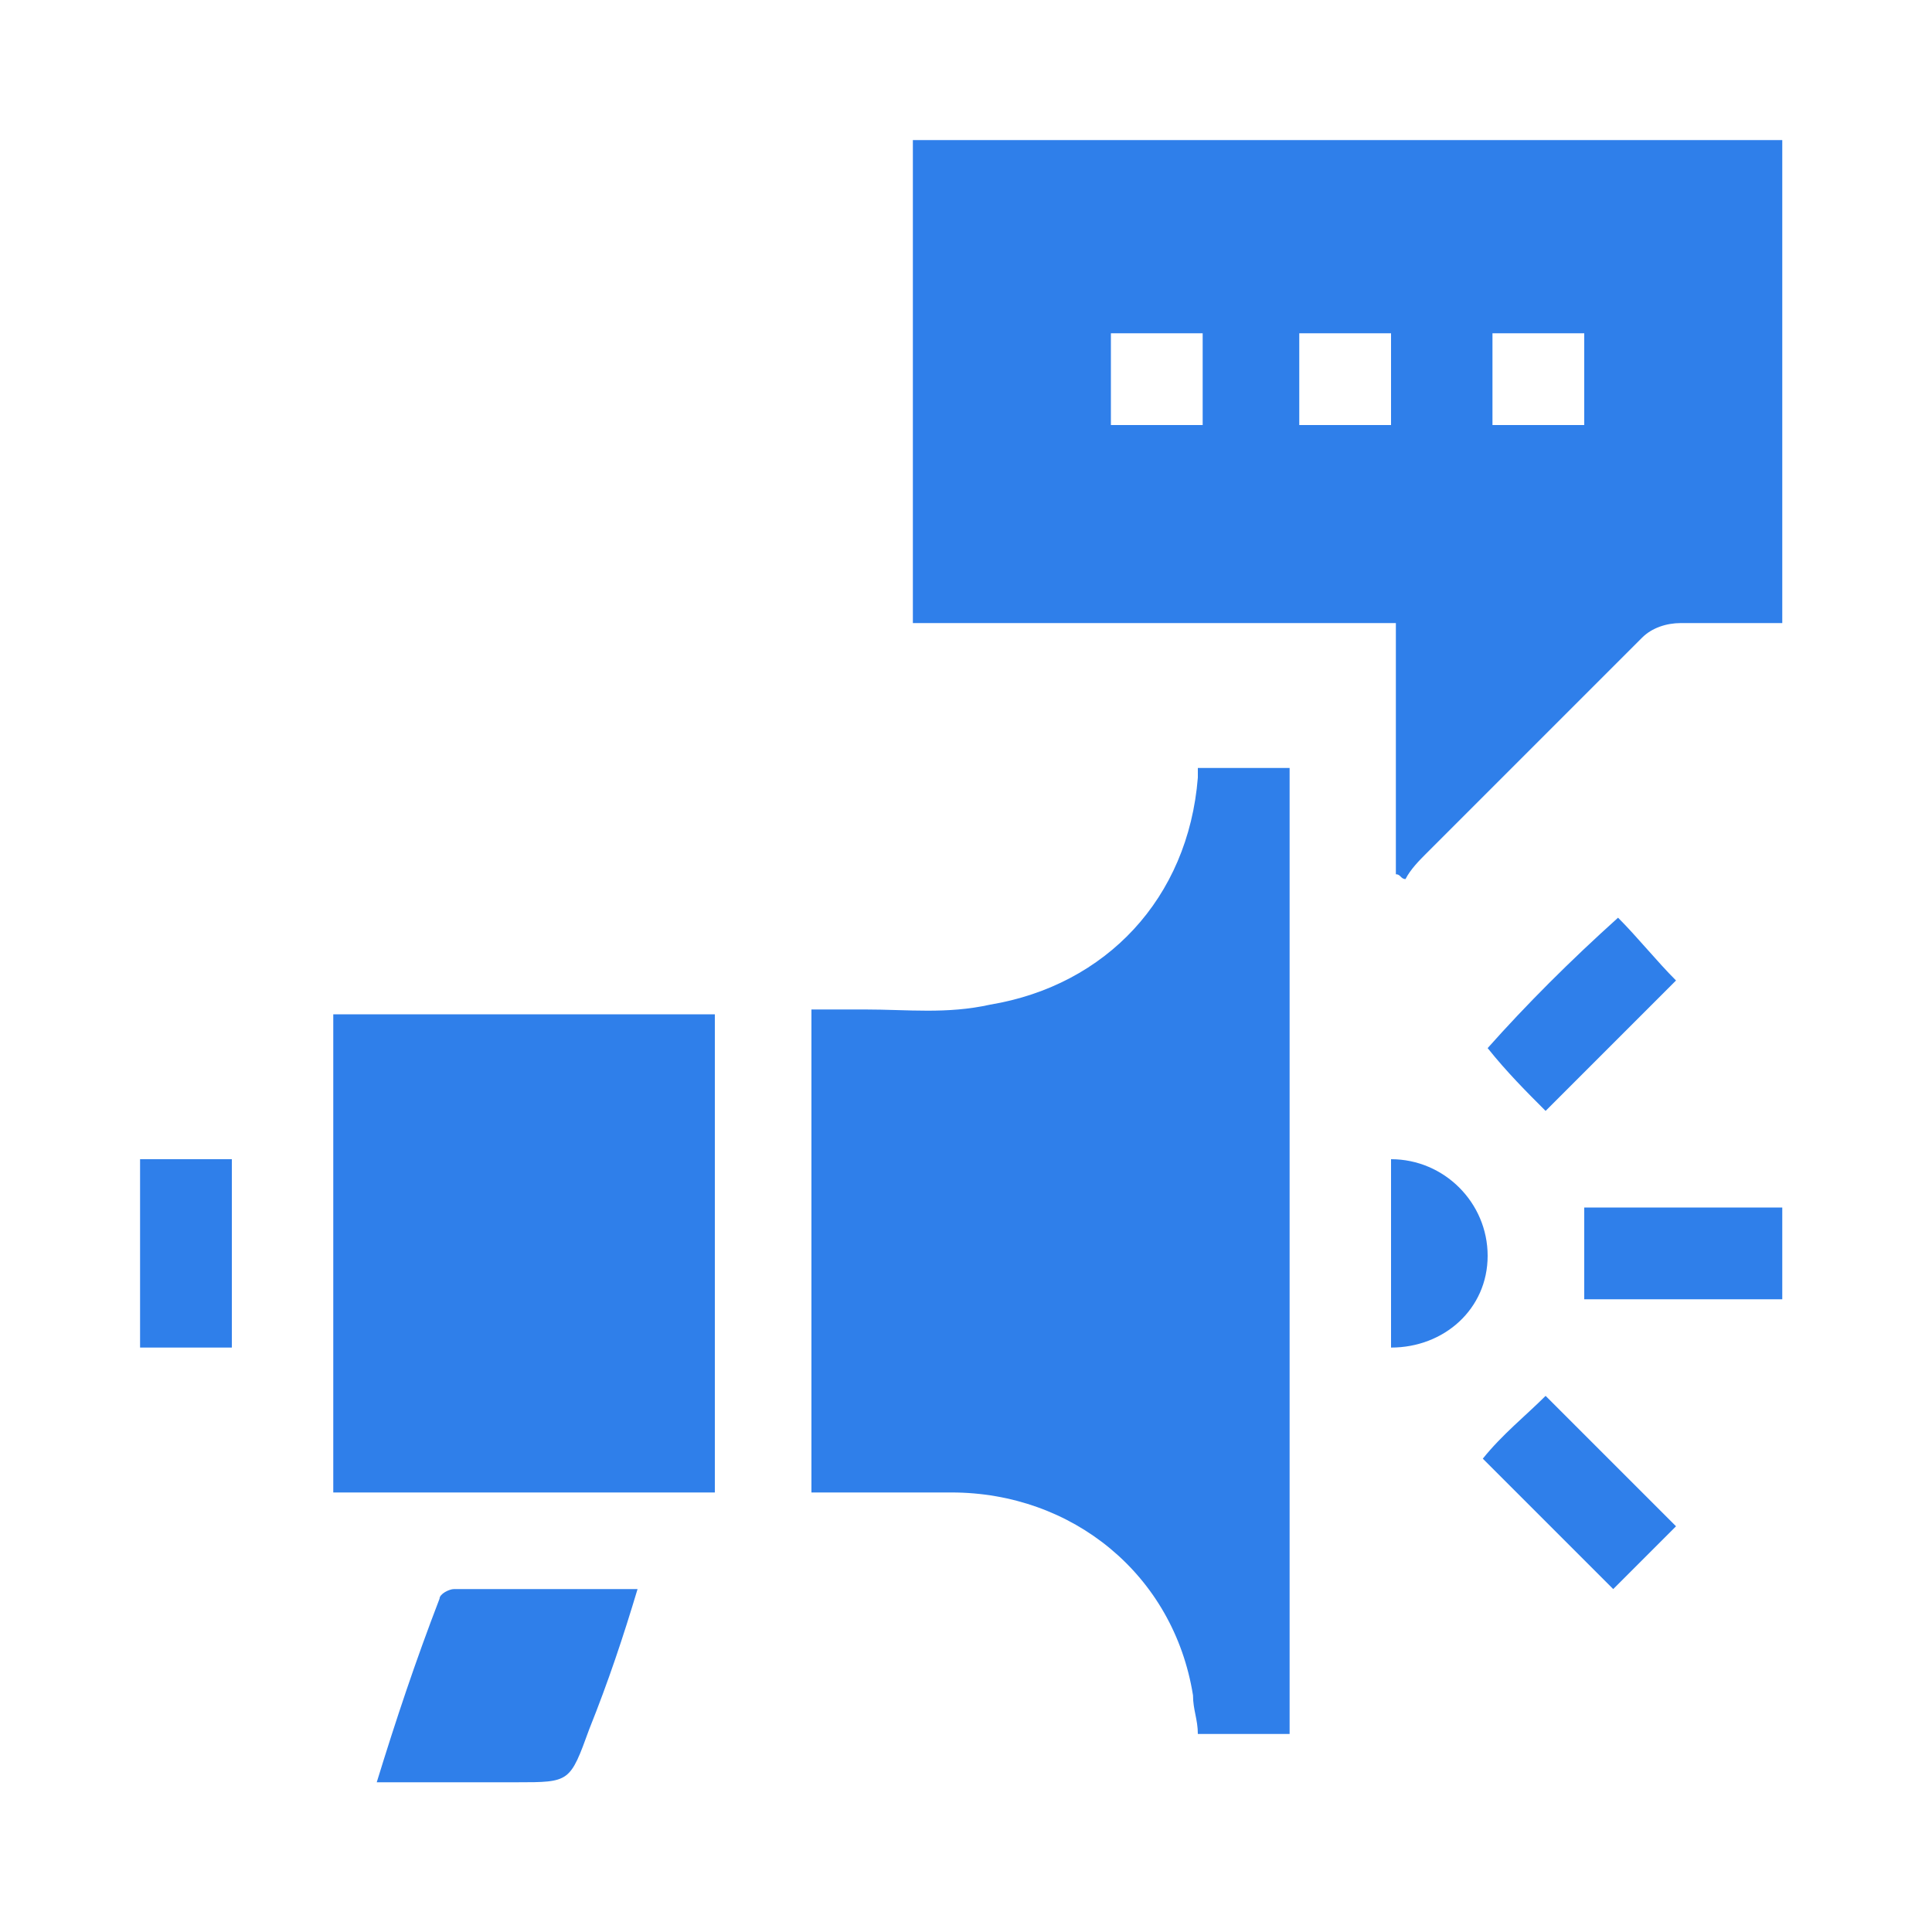 <?xml version="1.0" encoding="utf-8"?>
<!-- Generator: Adobe Illustrator 23.0.5, SVG Export Plug-In . SVG Version: 6.00 Build 0)  -->
<svg version="1.1" id="Layer_1" xmlns="http://www.w3.org/2000/svg" xmlns:xlink="http://www.w3.org/1999/xlink" x="0px" y="0px"
	 viewBox="0 0 40 40" style="enable-background:new 0 0 40 40;" xml:space="preserve">
<style type="text/css">
	.st0{fill:#2F7FEA;}
</style>
<g>
	<path class="st0" d="M36.9,2.9c0,3.3,0,6.6,0,10c-0.7,0-1.4,0-2.1,0c-0.3,0-0.6,0.1-0.8,0.3c-1.5,1.5-3,3-4.5,4.5
		c-0.1,0.1-0.3,0.3-0.4,0.5c-0.1,0-0.1-0.1-0.2-0.1c0-1.7,0-3.4,0-5.2c-3.3,0-6.6,0-10,0c0-3.4,0-6.7,0-10
		C24.9,2.9,30.9,2.9,36.9,2.9z M26.9,8.8c0.7,0,1.3,0,1.9,0c0-0.7,0-1.3,0-1.9c-0.7,0-1.3,0-1.9,0C26.9,7.6,26.9,8.2,26.9,8.8z
		 M23,6.9c0,0.7,0,1.3,0,1.9c0.7,0,1.3,0,1.9,0c0-0.7,0-1.3,0-1.9C24.2,6.9,23.6,6.9,23,6.9z M32.8,8.8c0-0.7,0-1.3,0-1.9
		c-0.7,0-1.3,0-1.9,0c0,0.7,0,1.3,0,1.9C31.6,8.8,32.2,8.8,32.8,8.8z"/>
	<path class="st0" d="M26.7,35.9c-0.6,0-1.3,0-1.9,0c0-0.3-0.1-0.5-0.1-0.8c-0.4-2.5-2.5-4.2-5-4.2c-1,0-1.9,0-2.9,0
		c0-3.3,0-6.6,0-10c0.4,0,0.7,0,1.1,0c0.9,0,1.7,0.1,2.6-0.1c2.4-0.4,4.1-2.2,4.3-4.7c0-0.1,0-0.1,0-0.2c0.6,0,1.2,0,1.9,0
		C26.7,22.6,26.7,29.2,26.7,35.9z"/>
	<path class="st0" d="M14.8,30.9c-2.6,0-5.2,0-7.9,0c0-3.3,0-6.6,0-9.9c2.6,0,5.2,0,7.9,0C14.8,24.3,14.8,27.6,14.8,30.9z"/>
	<path class="st0" d="M7.8,36.9c0.4-1.3,0.8-2.5,1.3-3.8c0-0.1,0.2-0.2,0.3-0.2c1.2,0,2.5,0,3.8,0c-0.3,1-0.6,1.9-1,2.9
		c-0.4,1.1-0.4,1.1-1.5,1.1C9.8,36.9,8.8,36.9,7.8,36.9z"/>
	<path class="st0" d="M32.8,26.9c0-0.6,0-1.3,0-1.9c1.4,0,2.7,0,4.1,0c0,0.6,0,1.3,0,1.9C35.5,26.9,34.2,26.9,32.8,26.9z"/>
	<path class="st0" d="M4.8,27.9c-0.7,0-1.3,0-1.9,0c0-1.3,0-2.6,0-3.9c0.6,0,1.3,0,1.9,0C4.8,25.3,4.8,26.6,4.8,27.9z"/>
	<path class="st0" d="M33.5,19c0.4,0.4,0.8,0.9,1.2,1.3c-0.9,0.9-1.8,1.8-2.7,2.7c-0.4-0.4-0.8-0.8-1.2-1.3
		C31.6,20.8,32.5,19.9,33.5,19z"/>
	<path class="st0" d="M32,28.9c0.9,0.9,1.8,1.8,2.7,2.7c-0.4,0.4-0.9,0.9-1.3,1.3c-0.9-0.9-1.8-1.8-2.7-2.7
		C31.1,29.7,31.6,29.3,32,28.9z"/>
	<path class="st0" d="M28.8,24c1.1,0,2,0.9,2,2s-0.9,1.9-2,1.9C28.8,26.6,28.8,25.3,28.8,24z"/>
</g>
</svg>

